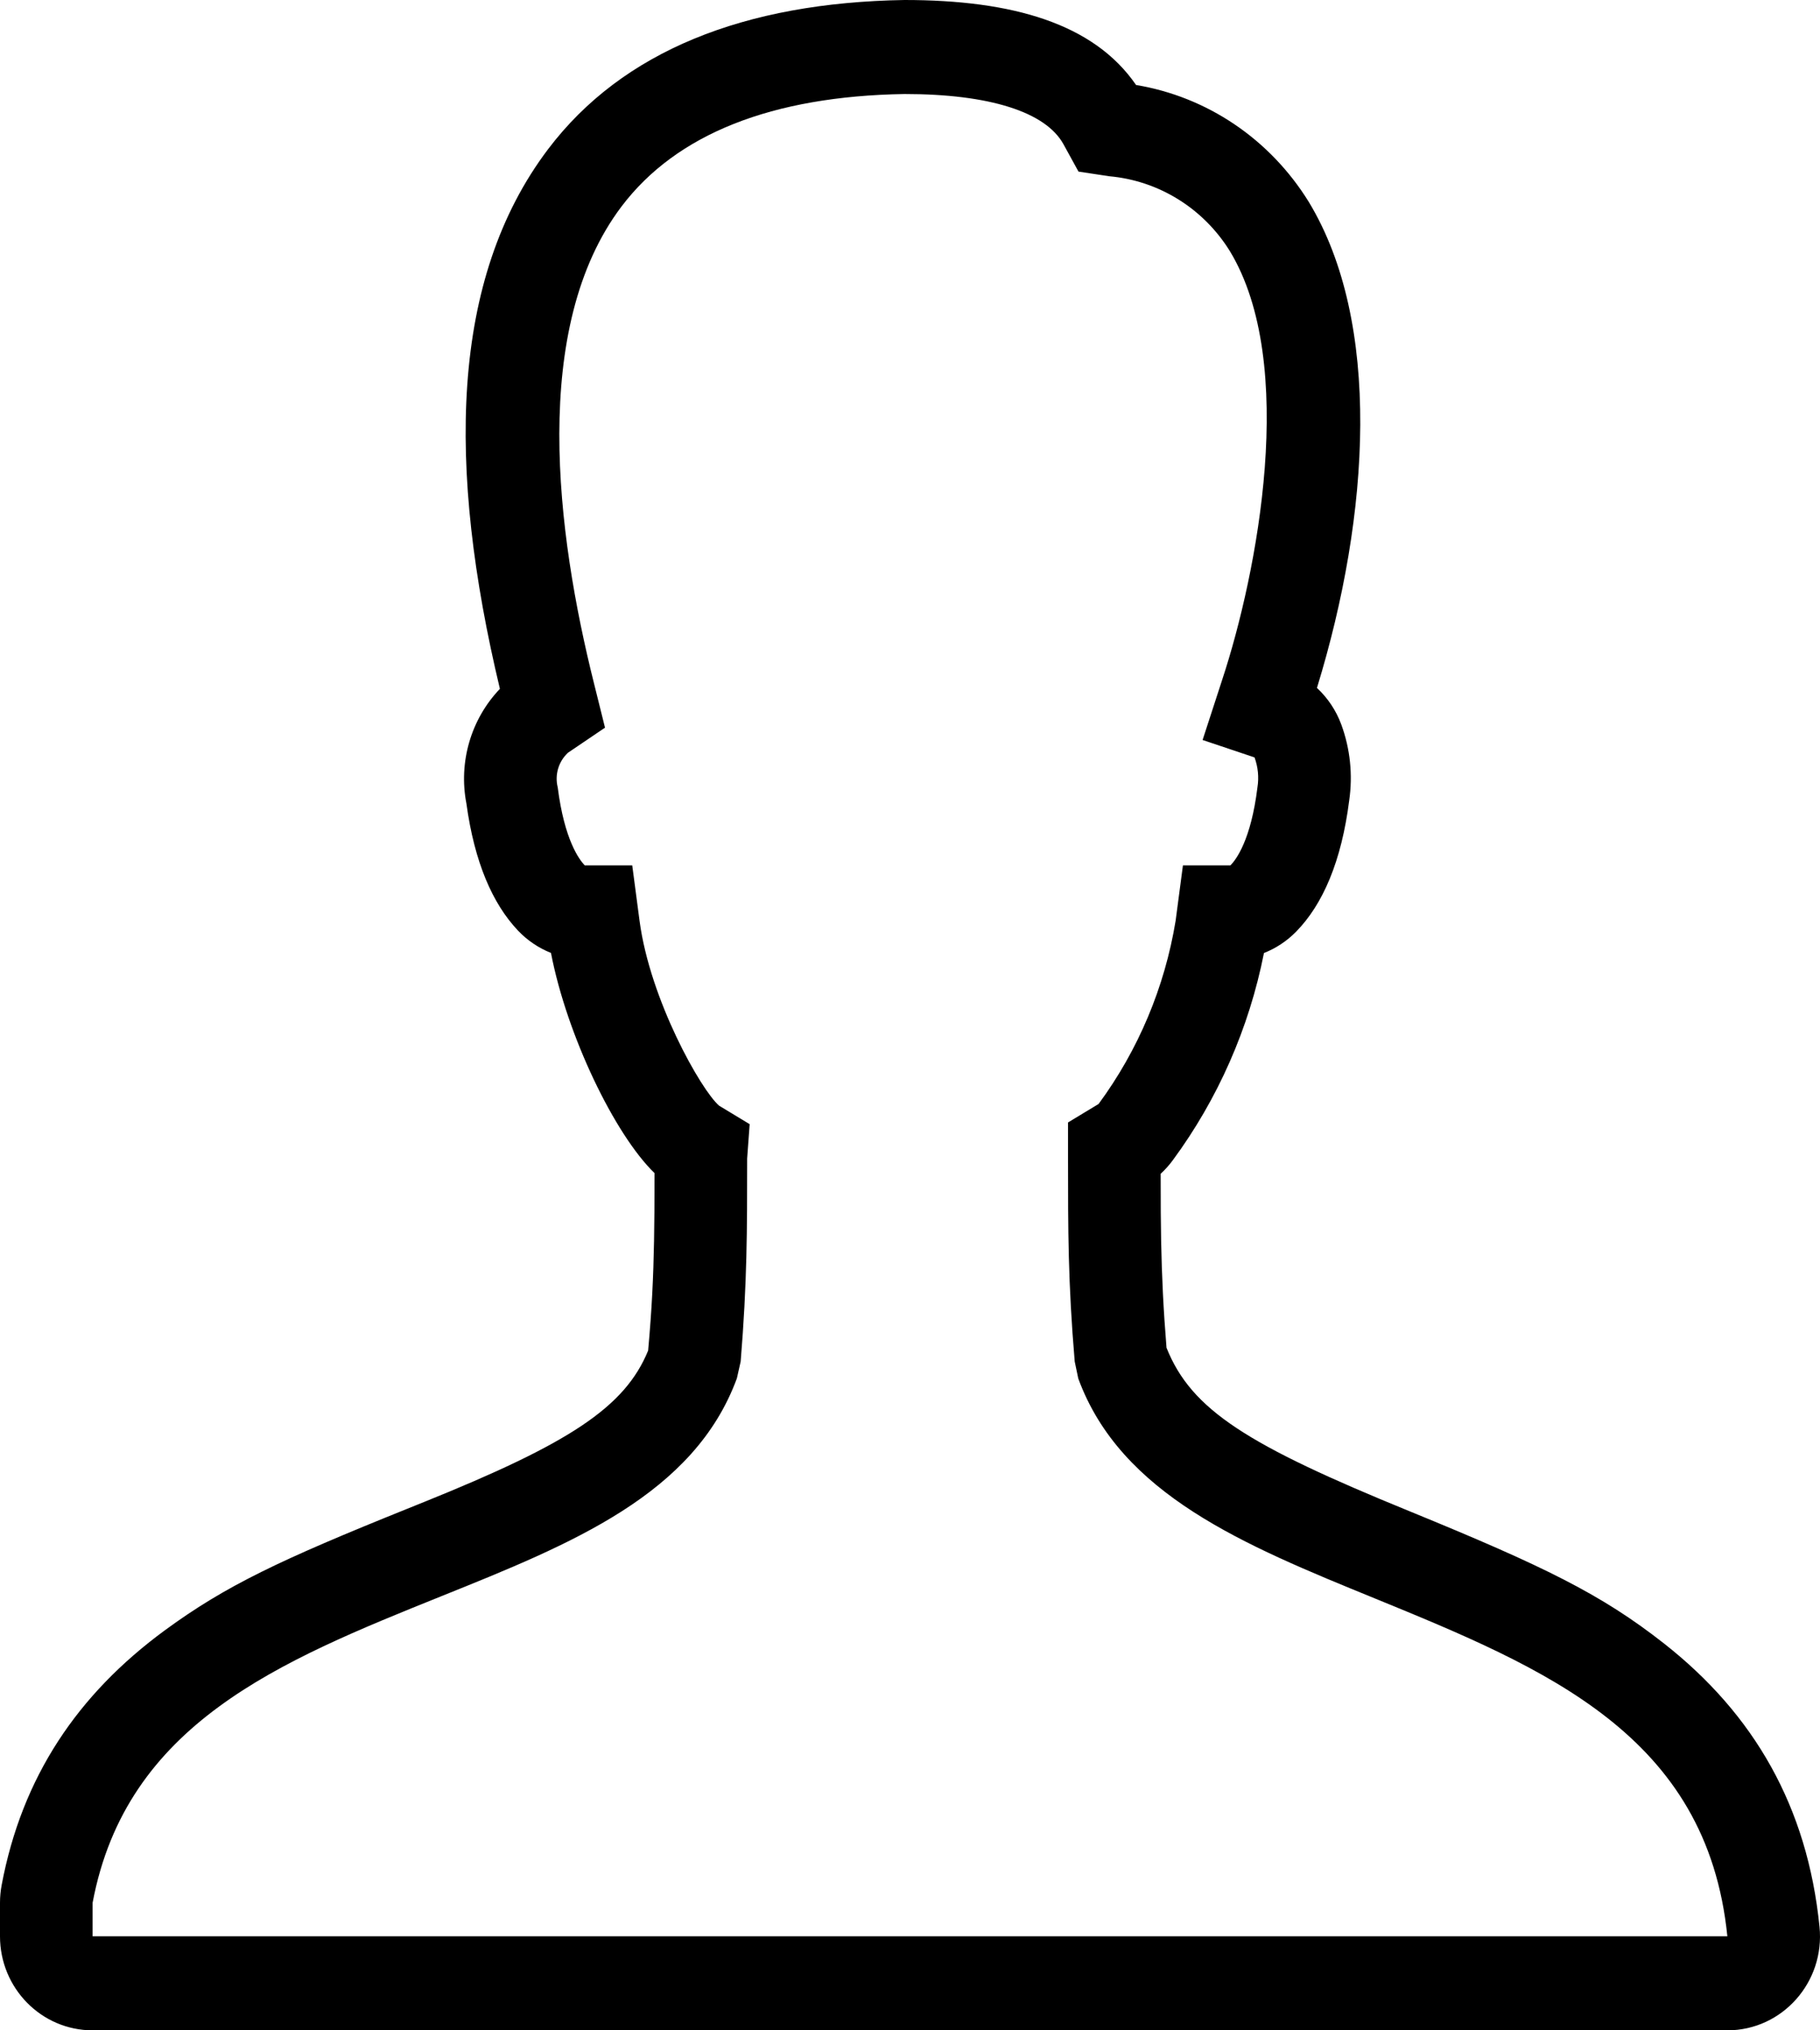 <?xml version="1.0" encoding="UTF-8"?>
<svg width="52px" height="58px" viewBox="0 0 52 58" version="1.1" xmlns="http://www.w3.org/2000/svg" xmlns:xlink="http://www.w3.org/1999/xlink">
    <path d="M12.616,45.596 C7.987,47.459 3.609,49.232 2.646,54.355 L2.646,55.314 L49.353,55.314 C48.773,49.559 44.162,47.66 39.282,45.662 C35.551,44.139 32.028,42.7 30.808,39.38 L30.706,38.894 C30.515,36.63 30.515,35.149 30.515,33.097 L30.515,32.065 L31.388,31.537 C32.523,29.997 33.277,28.202 33.589,26.305 L33.798,24.721 L35.156,24.721 C35.317,24.557 35.742,23.998 35.927,22.493 C35.973,22.205 35.944,21.91 35.844,21.637 L34.36,21.139 L34.923,19.409 C35.921,16.38 37.088,10.389 35.138,7.172 C34.382,5.952 33.108,5.161 31.693,5.035 L30.814,4.902 L30.384,4.119 C29.875,3.196 28.266,2.686 25.844,2.686 C22.053,2.747 19.326,3.827 17.759,5.897 C15.145,9.357 15.893,15.221 16.975,19.537 L17.286,20.787 L16.228,21.503 C15.958,21.753 15.845,22.133 15.935,22.493 C16.126,23.998 16.551,24.557 16.706,24.721 L18.064,24.721 L18.273,26.305 C18.572,28.563 20.031,31.143 20.546,31.586 L21.419,32.114 L21.347,33.097 C21.347,35.149 21.347,36.636 21.162,38.894 L21.054,39.374 C19.834,42.694 16.33,44.102 12.616,45.596 Z M18.518,38.582 C18.625,37.407 18.668,36.474 18.687,35.448 C18.697,34.901 18.7,34.452 18.701,33.512 C17.562,32.41 16.196,29.576 15.742,27.222 C15.39,27.082 15.068,26.866 14.8,26.584 C14.073,25.817 13.556,24.633 13.326,22.955 C13.097,21.77 13.455,20.545 14.283,19.678 C12.769,13.346 12.853,7.977 15.66,4.261 C17.783,1.457 21.27,0.073 25.844,0 C28.927,0 31.25,0.671 32.459,2.428 C34.482,2.764 36.279,3.967 37.392,5.765 C39.478,9.207 39.154,14.685 37.627,19.652 C37.934,19.937 38.175,20.295 38.324,20.701 C38.577,21.391 38.654,22.135 38.549,22.863 C38.329,24.604 37.795,25.84 37.027,26.62 C36.765,26.886 36.452,27.091 36.113,27.225 C35.689,29.368 34.8,31.391 33.508,33.145 C33.405,33.285 33.289,33.414 33.162,33.531 C33.162,34.453 33.165,34.898 33.175,35.438 C33.195,36.471 33.24,37.409 33.329,38.501 C34.041,40.284 35.646,41.283 40.272,43.171 C44.113,44.743 45.754,45.542 47.552,46.956 C50.115,48.973 51.64,51.605 51.986,55.041 C52.146,56.624 50.921,58 49.353,58 L2.646,58 C1.185,58 -4.20724723e-13,56.797 0,55.314 L2.71864951e-13,54.355 C3.19656773e-13,54.186 0.016,54.017 0.047,53.852 C0.628,50.758 2.219,48.402 4.705,46.576 C6.447,45.298 8.006,44.562 11.64,43.099 C11.877,43.003 11.877,43.003 12.111,42.909 C16.254,41.238 17.853,40.207 18.518,38.582 Z" id="Portrait"></path>
</svg>